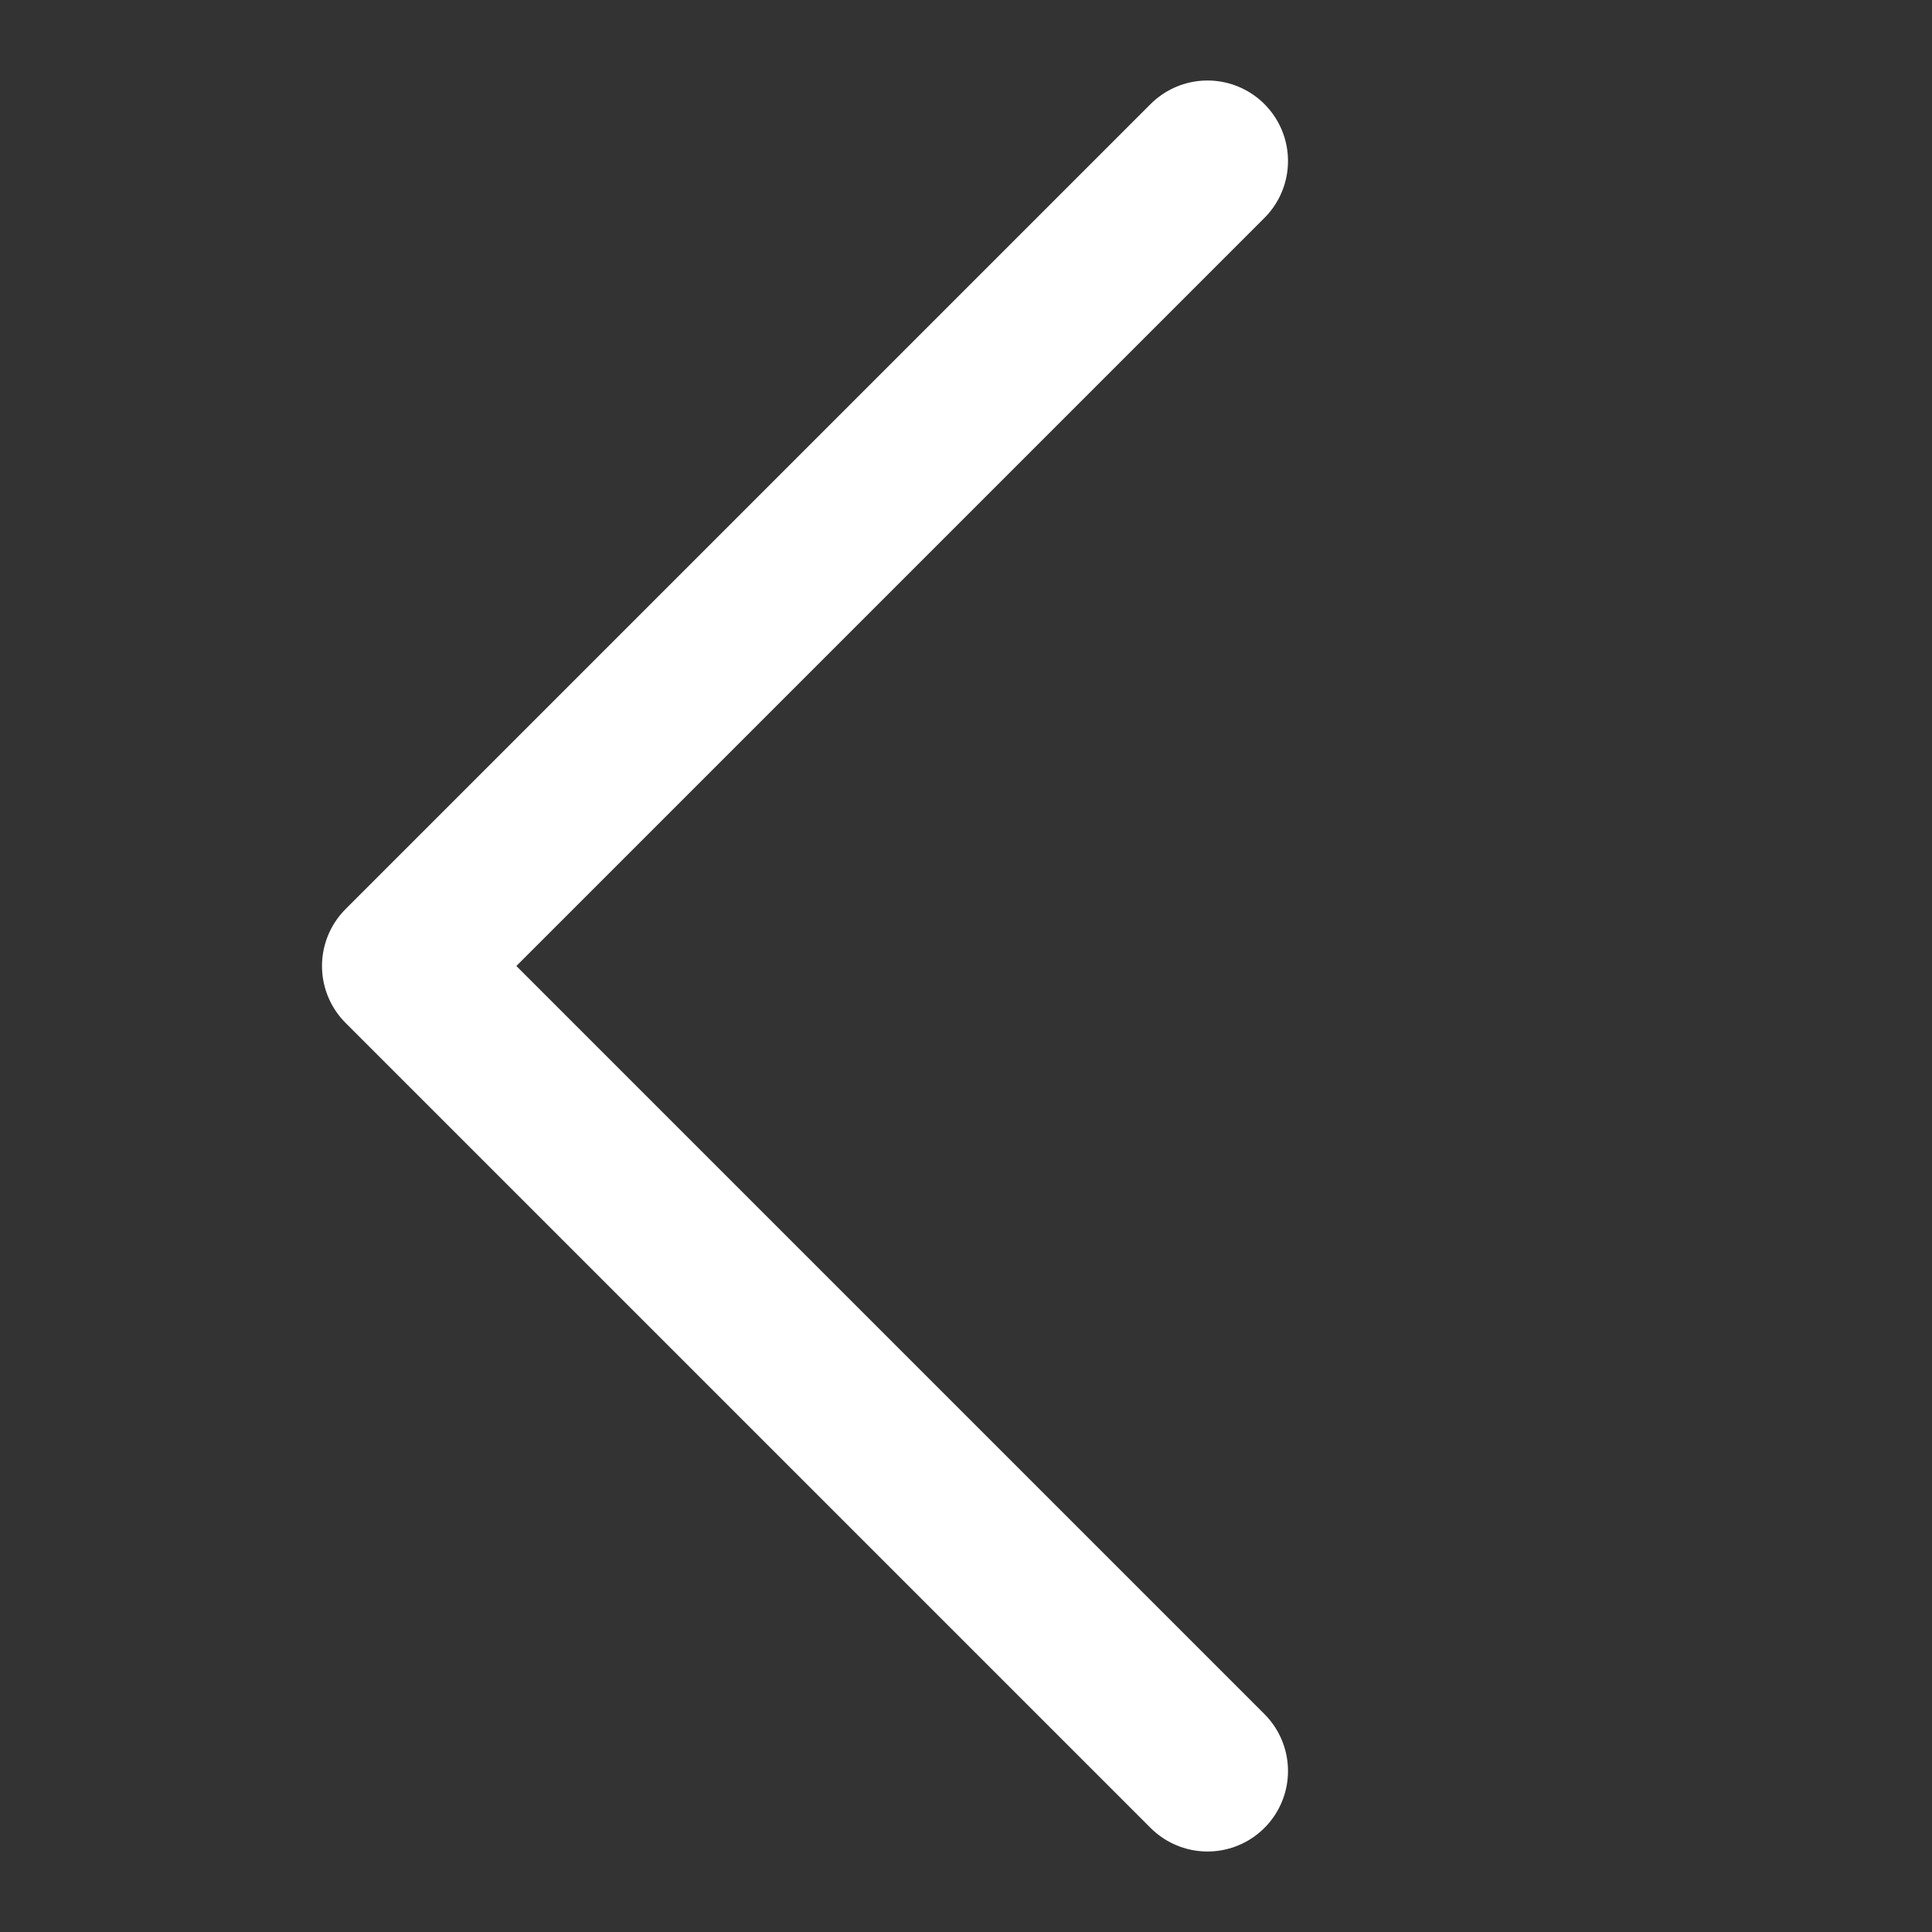 <svg width="24" height="24" viewBox="0 0 24 24" fill="none" xmlns="http://www.w3.org/2000/svg">
<rect x="0" y="0" width="24" height="24" fill="#333333" stroke="none"/>
<path d="M15 2L5 12L15 22" stroke="white" stroke-width="2" stroke-linecap="round" stroke-linejoin="round"/>
</svg>

